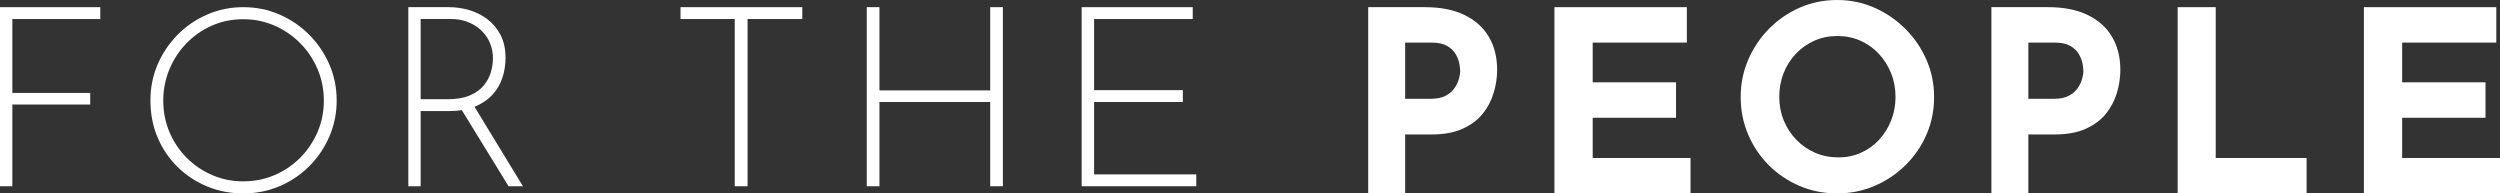 <svg xmlns="http://www.w3.org/2000/svg" xmlns:xlink="http://www.w3.org/1999/xlink" width="350px" height="27.077px" viewBox="0 0 350 27.077"><rect x="0" y="0" width="350" height="27.077" fill="#333333" stroke="none"/><title>FOR THE PEOPLE</title><g id="Page-1" stroke="none" stroke-width="1" fill="none" fill-rule="evenodd"><g id="Artboard" transform="translate(-25, -56)" fill="#FFFFFF" fill-rule="nonzero"><g id="FOR-THE-PEOPLE" transform="translate(25, 56)"><polygon id="Path" points="0 1.003 14.04 1.003 14.04 2.663 1.729 2.663 1.729 13.009 12.629 13.009 12.629 14.633 1.729 14.633 1.729 26.074 0 26.074"></polygon><path d="M21.06,14.059 C21.06,12.274 21.395,10.598 22.066,9.03 C22.736,7.462 23.67,6.073 24.867,4.864 C26.064,3.655 27.45,2.709 29.023,2.026 C30.596,1.344 32.278,1.003 34.069,1.003 C35.86,1.003 37.544,1.345 39.12,2.028 C40.697,2.711 42.086,3.657 43.286,4.865 C44.487,6.073 45.429,7.462 46.111,9.03 C46.793,10.598 47.135,12.278 47.135,14.069 C47.135,15.86 46.793,17.542 46.111,19.115 C45.429,20.688 44.489,22.073 43.292,23.27 C42.095,24.468 40.707,25.401 39.128,26.072 C37.549,26.742 35.861,27.077 34.064,27.077 C32.266,27.077 30.584,26.754 29.015,26.108 C27.447,25.461 26.064,24.551 24.867,23.378 C23.67,22.205 22.736,20.829 22.066,19.249 C21.395,17.67 21.06,15.94 21.06,14.059 Z M22.856,14.096 C22.856,15.663 23.146,17.128 23.725,18.492 C24.304,19.855 25.106,21.052 26.131,22.083 C27.156,23.114 28.346,23.923 29.701,24.509 C31.055,25.096 32.499,25.389 34.031,25.389 C35.608,25.389 37.078,25.096 38.443,24.509 C39.808,23.923 41.004,23.113 42.03,22.081 C43.056,21.049 43.864,19.85 44.454,18.485 C45.044,17.119 45.339,15.649 45.339,14.073 C45.339,12.519 45.046,11.053 44.459,9.676 C43.872,8.3 43.063,7.09 42.032,6.049 C41,5.007 39.802,4.187 38.438,3.588 C37.073,2.99 35.614,2.691 34.062,2.691 C32.47,2.691 30.994,2.994 29.634,3.6 C28.275,4.207 27.087,5.039 26.07,6.096 C25.052,7.154 24.263,8.371 23.7,9.748 C23.137,11.125 22.856,12.574 22.856,14.096 Z" id="Shape"></path><path d="M62.876,1.003 C63.817,1.003 64.751,1.138 65.68,1.409 C66.609,1.68 67.456,2.103 68.22,2.68 C68.984,3.257 69.601,3.993 70.071,4.887 C70.541,5.782 70.776,6.853 70.776,8.101 C70.776,9.042 70.635,9.954 70.353,10.837 C70.071,11.72 69.613,12.515 68.978,13.221 C68.343,13.927 67.52,14.492 66.509,14.916 C65.498,15.34 64.252,15.551 62.771,15.551 L58.891,15.551 L58.891,26.074 L57.163,26.074 L57.163,1.003 L62.876,1.003 Z M62.665,13.892 C63.911,13.892 64.945,13.715 65.768,13.362 C66.591,13.009 67.238,12.55 67.708,11.985 C68.178,11.42 68.513,10.802 68.713,10.131 C68.913,9.46 69.013,8.807 69.013,8.171 C69.013,7.418 68.877,6.712 68.607,6.053 C68.337,5.393 67.943,4.811 67.426,4.305 C66.908,3.798 66.285,3.398 65.557,3.104 C64.828,2.81 64.017,2.663 63.123,2.663 L58.891,2.663 L58.891,13.892 L62.665,13.892 Z M66.262,14.669 L73.209,26.074 L71.199,26.074 L64.216,14.704 L66.262,14.669 Z" id="Shape"></path><polygon id="Path" points="95.272 1.003 112.321 1.003 112.321 2.663 104.658 2.663 104.658 26.074 102.862 26.074 102.862 2.663 95.272 2.663"></polygon><polygon id="Path" points="140.401 1.003 140.401 26.074 138.626 26.074 138.626 14.28 123.122 14.28 123.122 26.074 121.347 26.074 121.347 1.003 123.122 1.003 123.122 12.656 138.626 12.656 138.626 1.003"></polygon><polygon id="Path" points="151.433 1.003 166.982 1.003 166.982 2.663 153.172 2.663 153.172 12.621 165.597 12.621 165.597 14.28 153.172 14.28 153.172 24.415 167.479 24.415 167.479 26.074 151.433 26.074"></polygon><path d="M199.503,1.003 C201.667,1.003 203.498,1.363 204.997,2.083 C206.495,2.804 207.637,3.819 208.422,5.13 C209.206,6.441 209.599,7.994 209.599,9.789 C209.599,10.852 209.438,11.92 209.117,12.995 C208.796,14.07 208.285,15.044 207.583,15.918 C206.882,16.792 205.942,17.494 204.765,18.026 C203.588,18.557 202.143,18.823 200.43,18.823 L196.72,18.823 L196.72,27.077 L191.547,27.077 L191.547,1.003 L199.503,1.003 Z M200.395,13.828 C201.18,13.828 201.834,13.692 202.357,13.42 C202.88,13.149 203.29,12.806 203.588,12.393 C203.885,11.979 204.099,11.548 204.23,11.1 C204.361,10.651 204.426,10.261 204.426,9.931 C204.426,9.671 204.384,9.322 204.301,8.885 C204.218,8.449 204.045,8.006 203.784,7.557 C203.522,7.108 203.124,6.73 202.589,6.423 C202.054,6.116 201.334,5.963 200.43,5.963 L196.72,5.963 L196.72,13.828 L200.395,13.828 Z" id="Shape"></path><polygon id="Path" points="217.622 1.003 236.159 1.003 236.159 5.963 222.976 5.963 222.976 11.525 234.645 11.525 234.645 16.485 222.976 16.485 222.976 22.118 236.676 22.118 236.676 27.077 217.622 27.077"></polygon><path d="M243.696,13.575 C243.696,11.75 244.044,10.022 244.74,8.39 C245.437,6.757 246.403,5.311 247.639,4.051 C248.875,2.791 250.31,1.8 251.942,1.08 C253.574,0.36 255.327,0 257.199,0 C259.047,0 260.788,0.36 262.42,1.08 C264.052,1.8 265.499,2.791 266.759,4.051 C268.019,5.311 269.003,6.757 269.711,8.39 C270.42,10.022 270.774,11.75 270.774,13.575 C270.774,15.447 270.42,17.199 269.711,18.832 C269.003,20.464 268.019,21.898 266.759,23.135 C265.499,24.371 264.052,25.337 262.42,26.033 C260.788,26.729 259.047,27.077 257.199,27.077 C255.327,27.077 253.574,26.729 251.942,26.033 C250.31,25.337 248.875,24.371 247.639,23.135 C246.403,21.898 245.437,20.464 244.74,18.832 C244.044,17.199 243.696,15.447 243.696,13.575 Z M249.097,13.575 C249.097,14.751 249.307,15.849 249.727,16.869 C250.148,17.89 250.736,18.79 251.492,19.57 C252.248,20.35 253.124,20.956 254.12,21.388 C255.117,21.82 256.203,22.036 257.379,22.036 C258.507,22.036 259.557,21.82 260.53,21.388 C261.502,20.956 262.348,20.35 263.068,19.57 C263.788,18.79 264.352,17.89 264.76,16.869 C265.169,15.849 265.373,14.751 265.373,13.575 C265.373,12.374 265.163,11.258 264.742,10.226 C264.322,9.194 263.746,8.288 263.014,7.507 C262.282,6.727 261.424,6.121 260.44,5.689 C259.455,5.257 258.387,5.041 257.235,5.041 C256.083,5.041 255.015,5.257 254.03,5.689 C253.046,6.121 252.182,6.727 251.438,7.507 C250.694,8.288 250.118,9.194 249.709,10.226 C249.301,11.258 249.097,12.374 249.097,13.575 Z" id="Shape"></path><path d="M286.752,1.003 C288.916,1.003 290.748,1.363 292.246,2.083 C293.744,2.804 294.886,3.819 295.671,5.13 C296.456,6.441 296.848,7.994 296.848,9.789 C296.848,10.852 296.688,11.92 296.367,12.995 C296.045,14.07 295.534,15.044 294.832,15.918 C294.131,16.792 293.191,17.494 292.014,18.026 C290.837,18.557 289.392,18.823 287.68,18.823 L283.969,18.823 L283.969,27.077 L278.797,27.077 L278.797,1.003 L286.752,1.003 Z M287.644,13.828 C288.429,13.828 289.083,13.692 289.606,13.42 C290.129,13.149 290.54,12.806 290.837,12.393 C291.134,11.979 291.348,11.548 291.479,11.1 C291.61,10.651 291.675,10.261 291.675,9.931 C291.675,9.671 291.634,9.322 291.55,8.885 C291.467,8.449 291.295,8.006 291.033,7.557 C290.771,7.108 290.373,6.73 289.838,6.423 C289.303,6.116 288.583,5.963 287.68,5.963 L283.969,5.963 L283.969,13.828 L287.644,13.828 Z" id="Shape"></path><polygon id="Path" points="304.871 1.003 310.202 1.003 310.202 22.118 322.923 22.118 322.923 27.077 304.871 27.077"></polygon><polygon id="Path" points="330.946 1.003 349.483 1.003 349.483 5.963 336.3 5.963 336.3 11.525 347.969 11.525 347.969 16.485 336.3 16.485 336.3 22.118 350 22.118 350 27.077 330.946 27.077"></polygon></g></g></g></svg>